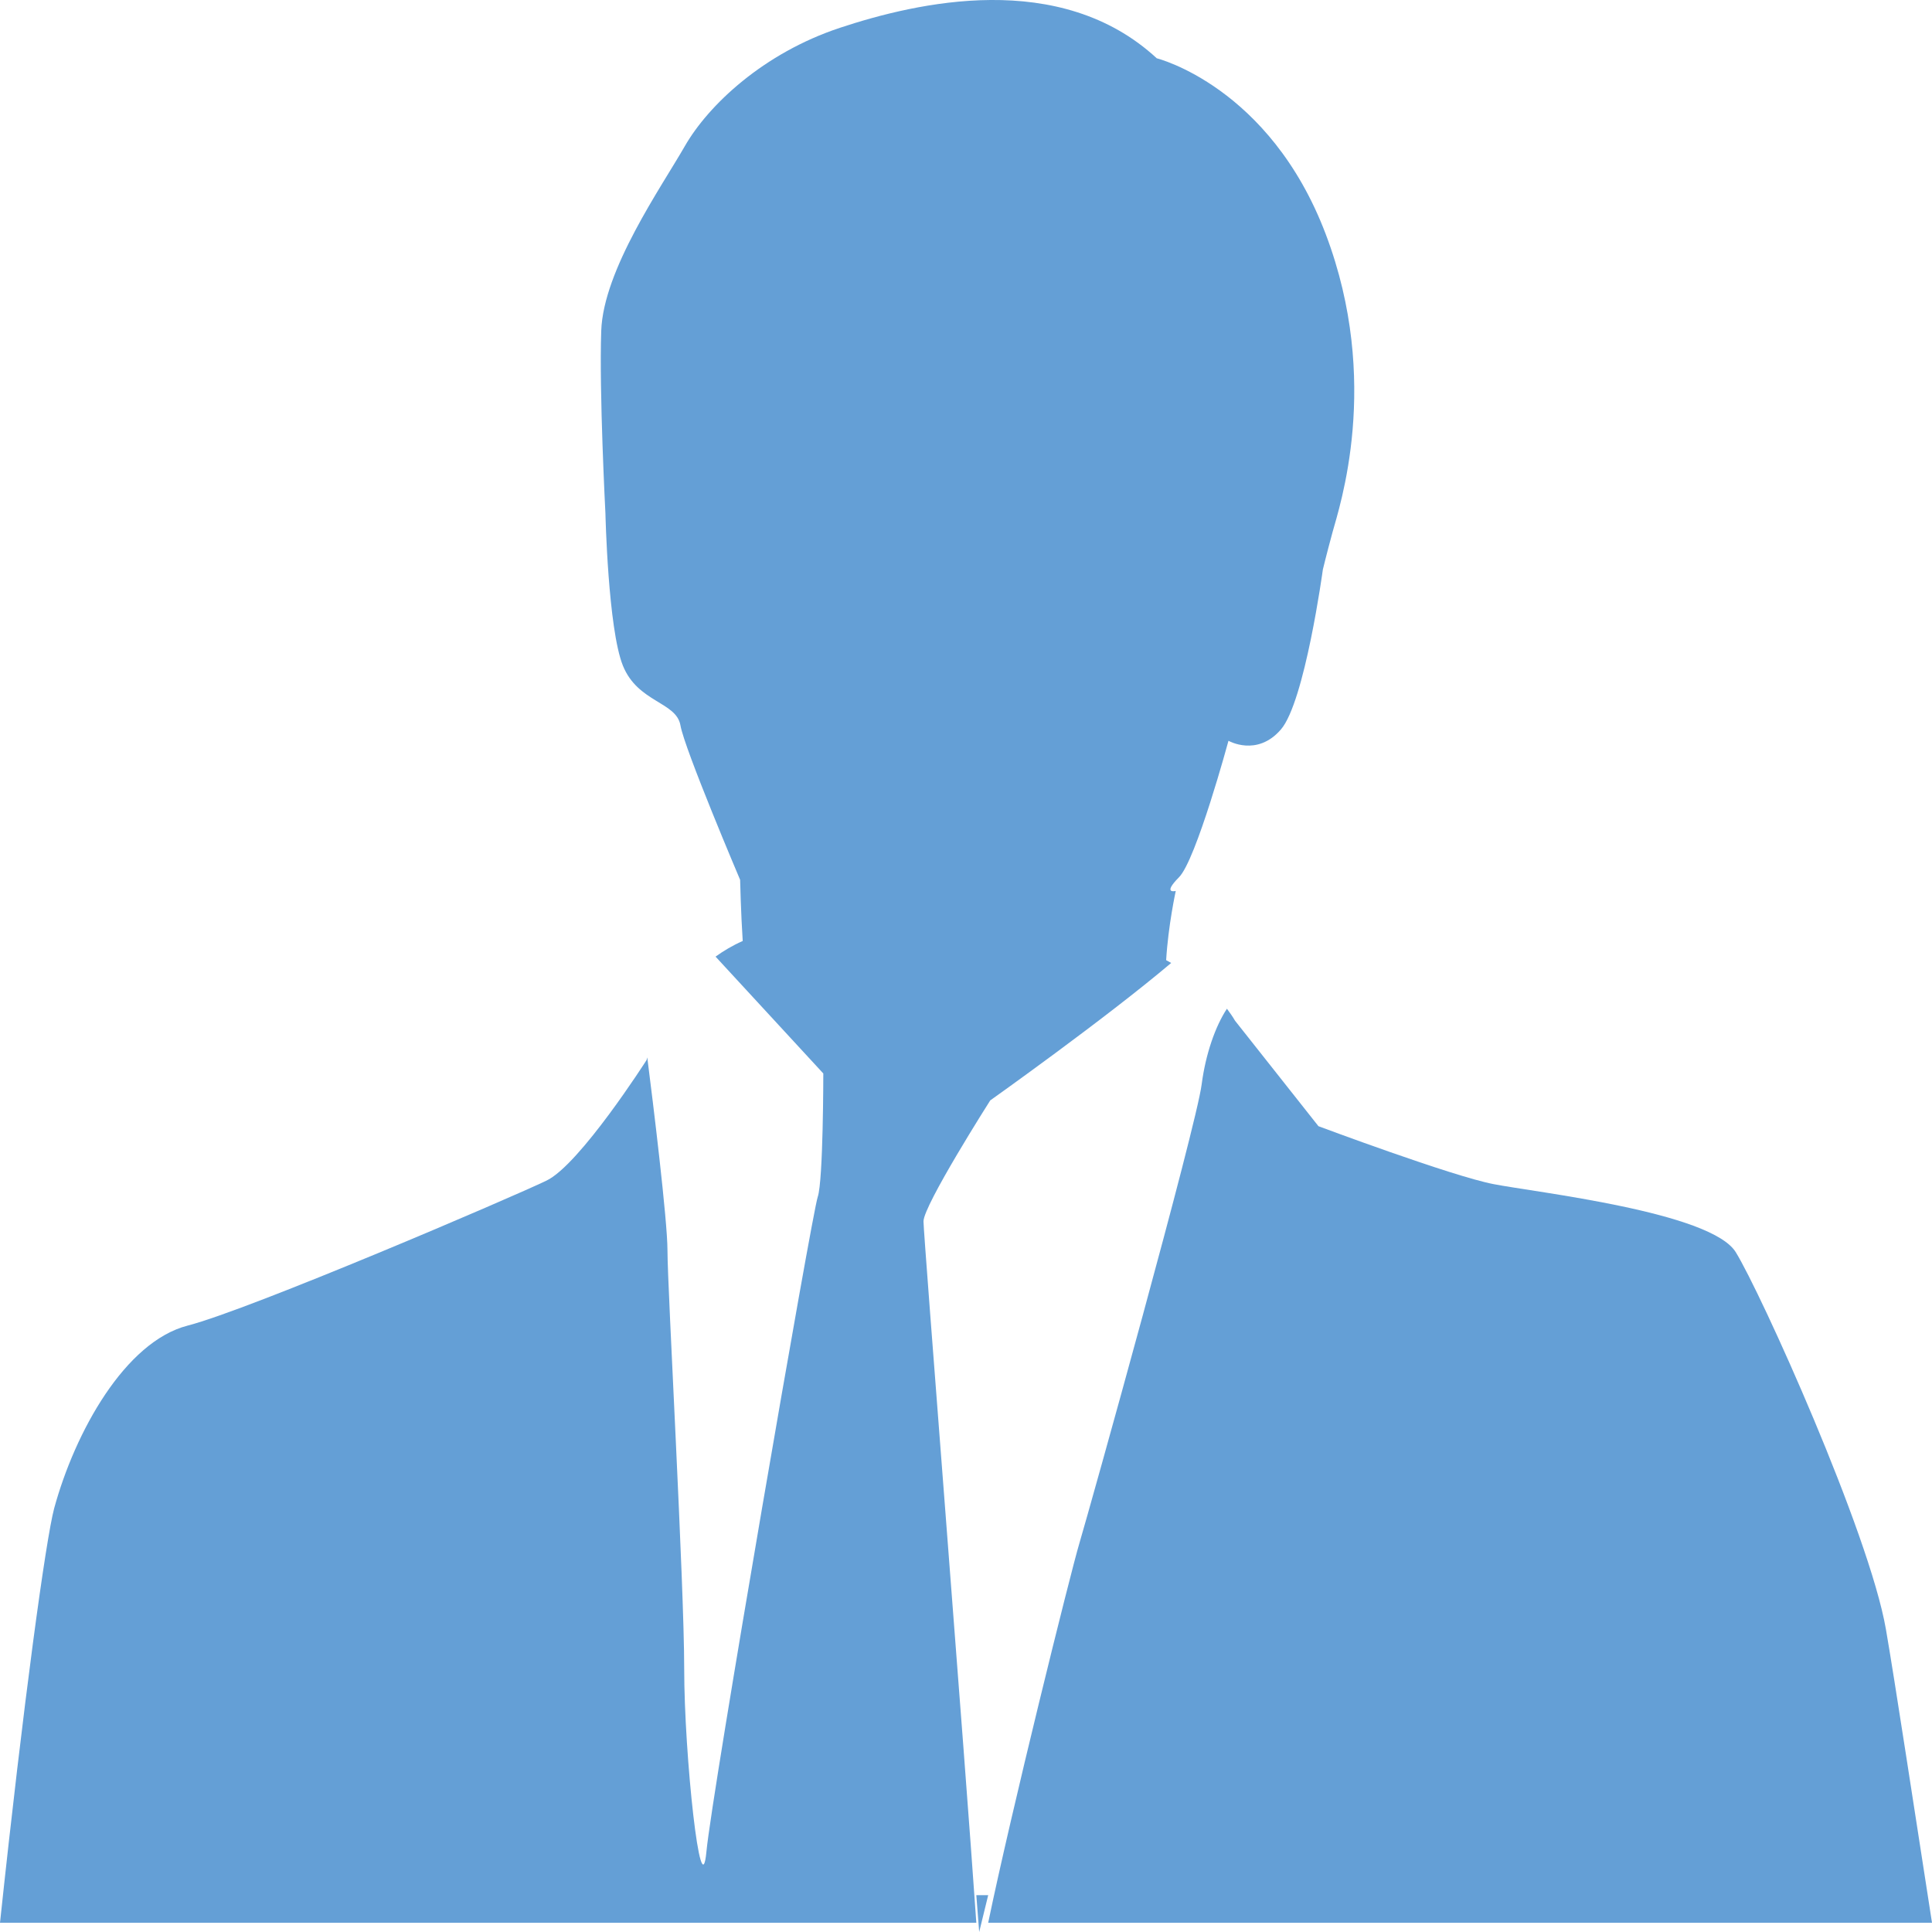 <?xml version="1.0" encoding="utf-8"?>
<!-- Generator: Adobe Illustrator 16.0.0, SVG Export Plug-In . SVG Version: 6.00 Build 0)  -->
<!DOCTYPE svg PUBLIC "-//W3C//DTD SVG 1.1//EN" "http://www.w3.org/Graphics/SVG/1.1/DTD/svg11.dtd">
<svg version="1.1" id="レイヤー_1" xmlns="http://www.w3.org/2000/svg" xmlns:xlink="http://www.w3.org/1999/xlink" x="0px"
	 y="0px" width="35px" height="35px" viewBox="0 0 35 35" style="enable-background:new 0 0 35 35;" xml:space="preserve">
<style type="text/css">
<![CDATA[
	.st0{fill:#B62A22;}
	.st1{fill:#FFFFFF;}
	.st2{fill:#649FD6;}
]]>
</style>
<g>
	<path class="st2" d="M17.739,35c0,0,0.062-0.257,0.163-0.667h-0.215C17.72,34.751,17.739,35,17.739,35z"/>
	<path class="st2" d="M17.939,19.935c0,0,2.072-1.47,3.278-2.49c-0.032-0.017-0.06-0.035-0.091-0.051
		c0.037-0.628,0.174-1.254,0.174-1.254s-0.252,0.066,0.058-0.247c0.312-0.313,0.897-2.473,0.897-2.473s0.516,0.297,0.949-0.204
		c0.434-0.5,0.761-2.899,0.761-2.899s0.059-0.247,0.176-0.679c0.117-0.432,0.892-2.718-0.124-5.396
		c-1.015-2.677-3.061-3.186-3.061-3.186c-1.754-1.62-4.349-1.012-5.738-0.553c-1.387,0.459-2.384,1.399-2.812,2.145
		c-0.428,0.746-1.476,2.24-1.514,3.345c-0.039,1.105,0.076,3.311,0.076,3.311s0.047,2.084,0.316,2.754
		c0.27,0.67,0.969,0.654,1.043,1.083c0.073,0.427,1.081,2.798,1.081,2.798s0.014,0.601,0.047,1.108
		c-0.182,0.08-0.345,0.177-0.492,0.283l1.952,2.117c0,0,0,1.942-0.101,2.236c-0.102,0.292-1.916,10.789-2.016,11.858
		c-0.101,1.07-0.403-1.75-0.403-3.305c0-1.555-0.303-6.901-0.303-7.581c0-0.553-0.265-2.709-0.366-3.499
		c-0.006,0.022-0.012,0.047-0.012,0.047s-1.21,1.896-1.814,2.185c-0.604,0.293-5.366,2.334-6.499,2.626
		c-1.135,0.292-2.042,1.926-2.42,3.312C0.83,27.892,0.425,30.833,0,34.833h17.687c-0.206-3-0.957-12.454-0.957-12.706
		C16.729,21.836,17.939,19.935,17.939,19.935z"/>
	<path class="st2" d="M34.165,29.515c-0.303-1.75-2.269-6.103-2.721-6.832c-0.454-0.729-3.628-1.083-4.384-1.231
		c-0.755-0.144-3.175-1.05-3.175-1.05l-1.512-1.912c-0.042-0.074-0.096-0.148-0.146-0.216c-0.207,0.314-0.385,0.813-0.458,1.372
		c-0.1,0.778-2.014,7.635-2.216,8.315c-0.163,0.548-1.237,4.872-1.651,6.872H35C34.688,32.833,34.324,30.431,34.165,29.515z"/>
</g>
</svg>
